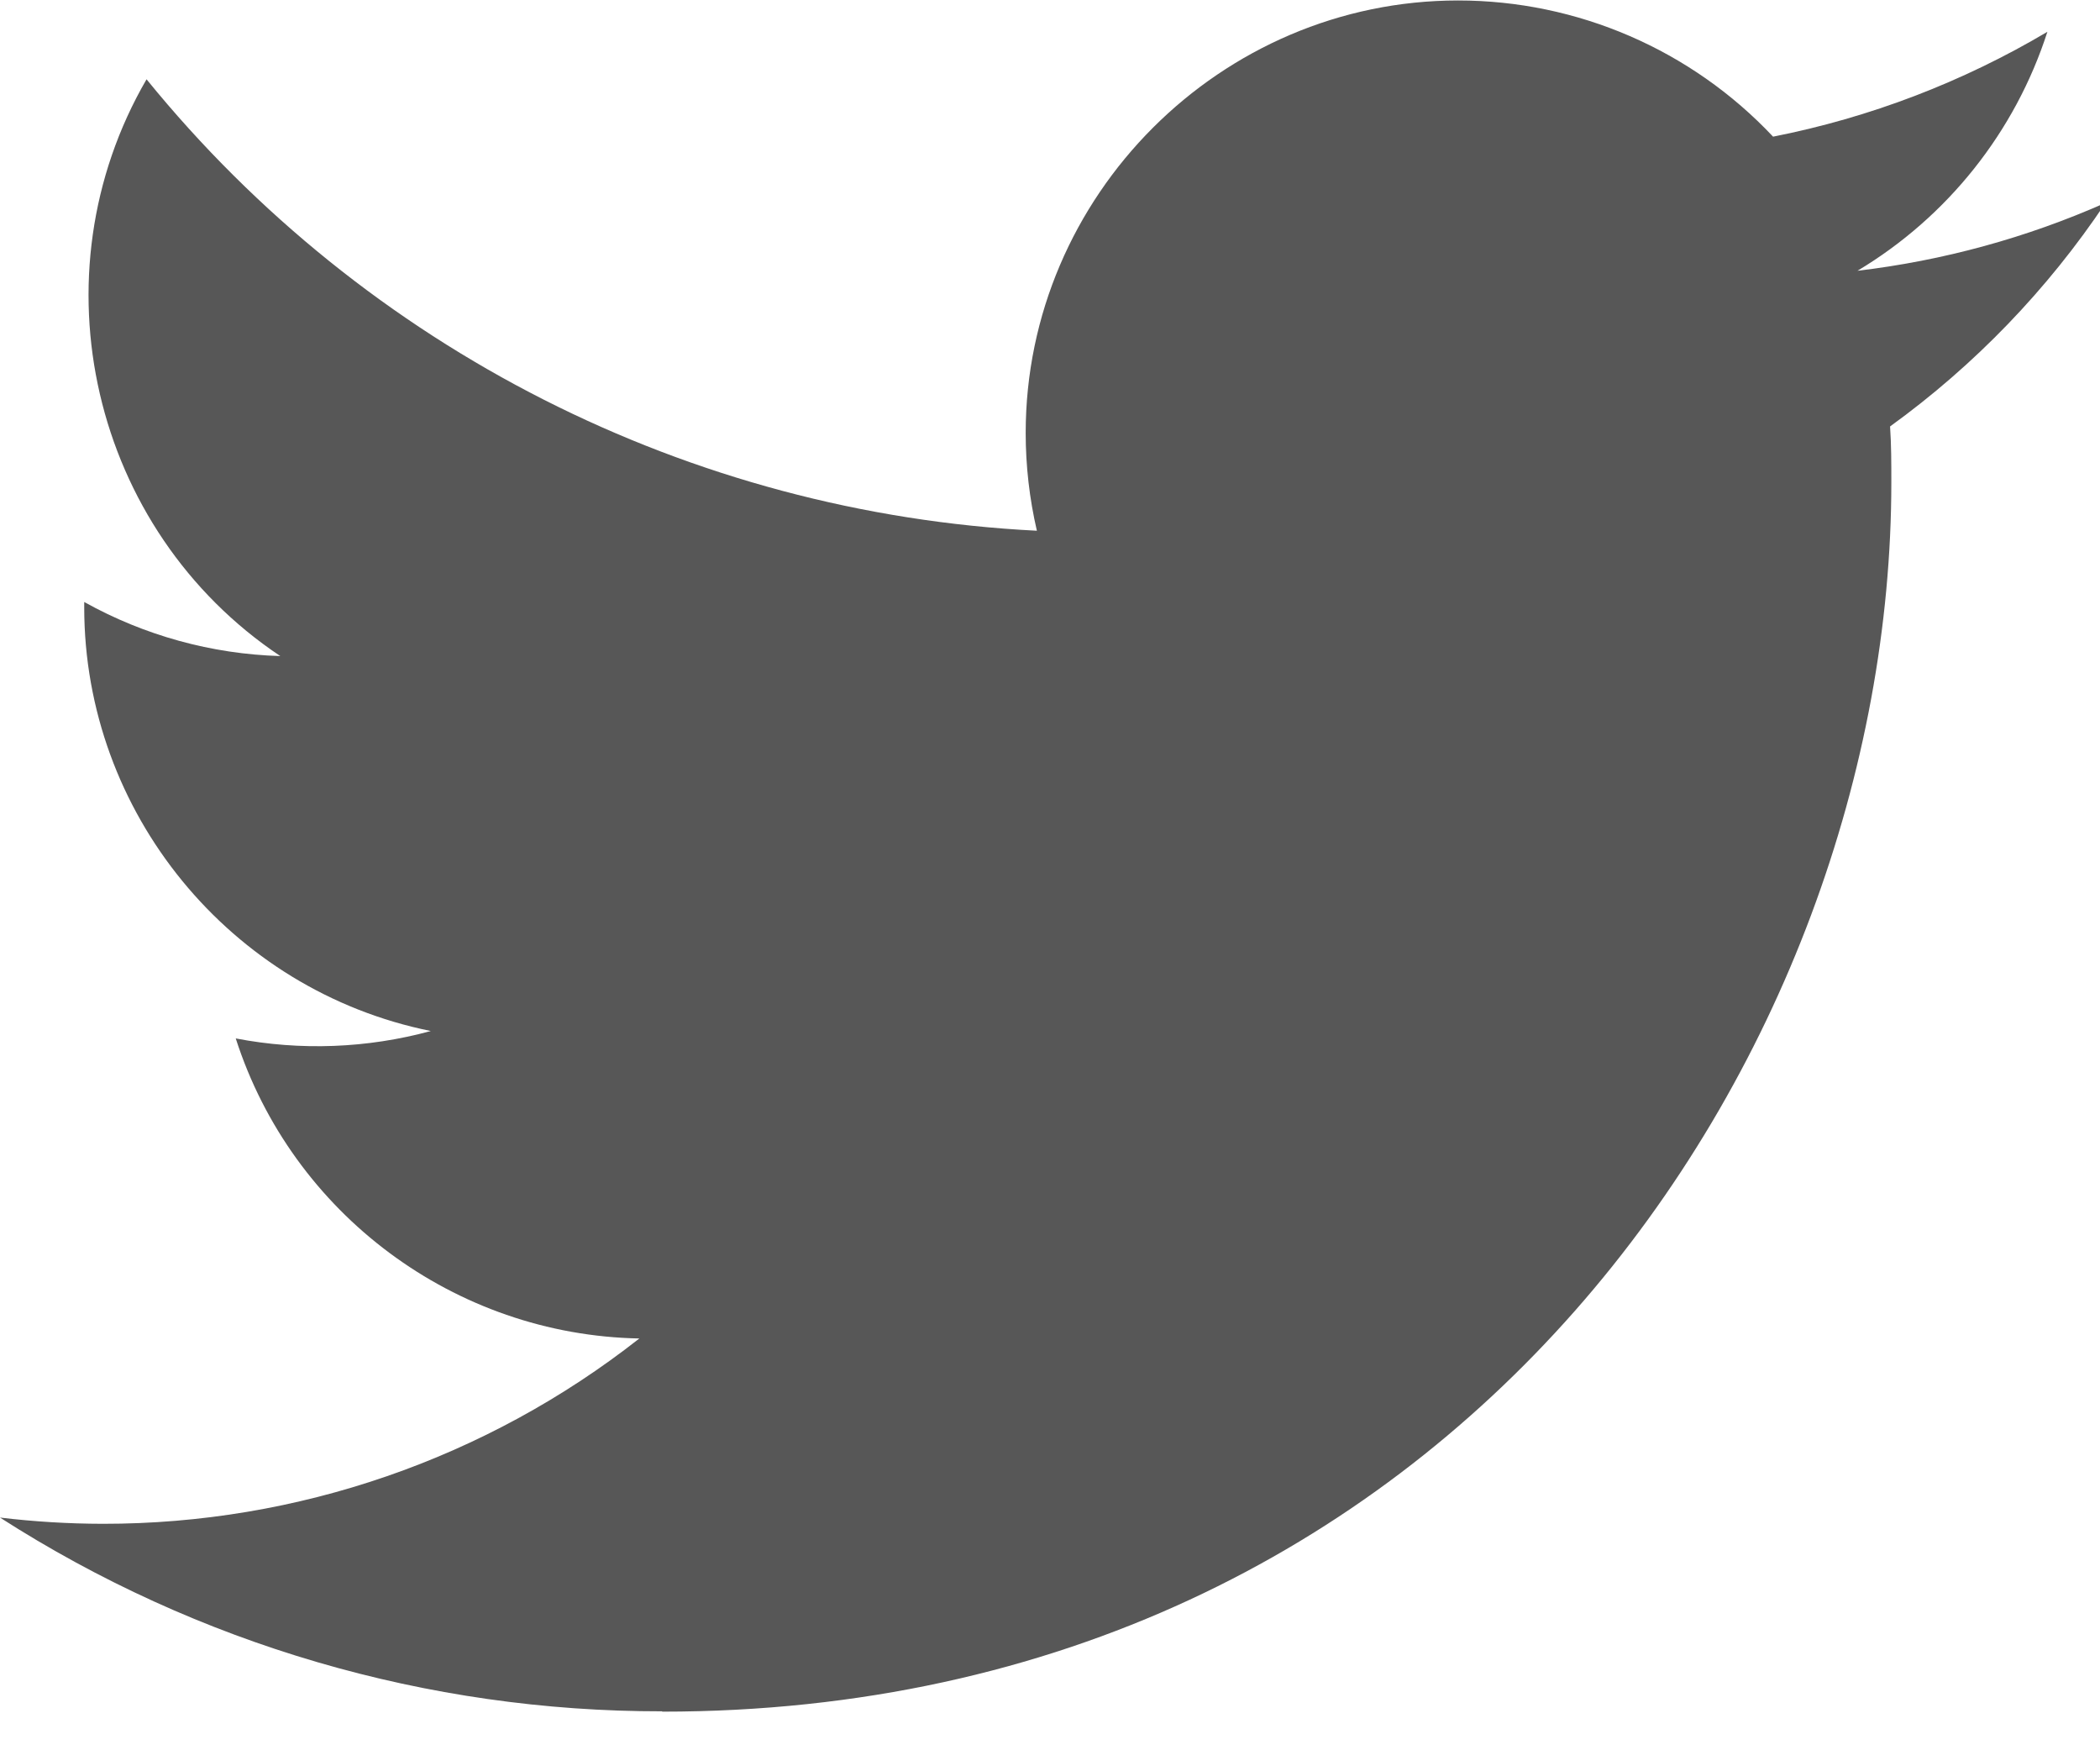 <?xml version="1.0" encoding="UTF-8" standalone="no"?>
<!DOCTYPE svg PUBLIC "-//W3C//DTD SVG 1.1//EN" "http://www.w3.org/Graphics/SVG/1.1/DTD/svg11.dtd">
<svg width="100%" height="100%" viewBox="0 0 24 20" version="1.1" xmlns="http://www.w3.org/2000/svg" xmlns:xlink="http://www.w3.org/1999/xlink" xml:space="preserve" xmlns:serif="http://www.serif.com/" style="fill-rule:evenodd;clip-rule:evenodd;stroke-linejoin:round;stroke-miterlimit:2;">
    <g transform="matrix(1,0,0,1,-431.256,-1882.63)">
        <g transform="matrix(1,0,0,1,-591.744,-2731)">
            <g transform="matrix(0.047,0,0,0.047,1023,4611.38)">
                <path d="M161.014,464.013C354.222,464.013 459.899,303.942 459.899,165.128C459.899,160.582 459.899,156.056 459.592,151.55C480.15,136.679 497.897,118.268 512,97.176C492.829,105.671 472.49,111.241 451.666,113.703C473.59,100.579 490.009,79.921 497.848,55.601C477.229,67.836 454.668,76.46 431.145,81.099C411.283,59.978 383.543,47.987 354.552,47.987C296.87,47.987 249.407,95.451 249.407,153.131C249.407,161.133 250.321,169.11 252.129,176.904C167.711,172.673 88.949,132.743 35.635,67.152C7.911,114.878 22.256,176.728 68.157,207.378C51.442,206.883 35.086,202.373 20.48,194.23L20.48,195.561C20.494,245.375 55.927,288.672 104.755,298.535C89.291,302.752 73.062,303.368 57.324,300.337C71.051,343.022 110.635,372.445 155.464,373.287C118.274,402.514 72.307,418.39 25.006,418.343C16.648,418.327 8.298,417.821 0,416.827C48.034,447.652 103.94,464.007 161.014,463.931" style="fill:rgb(87,87,87);fill-rule:nonzero;"/>
            </g>
        </g>
    </g>
</svg>
